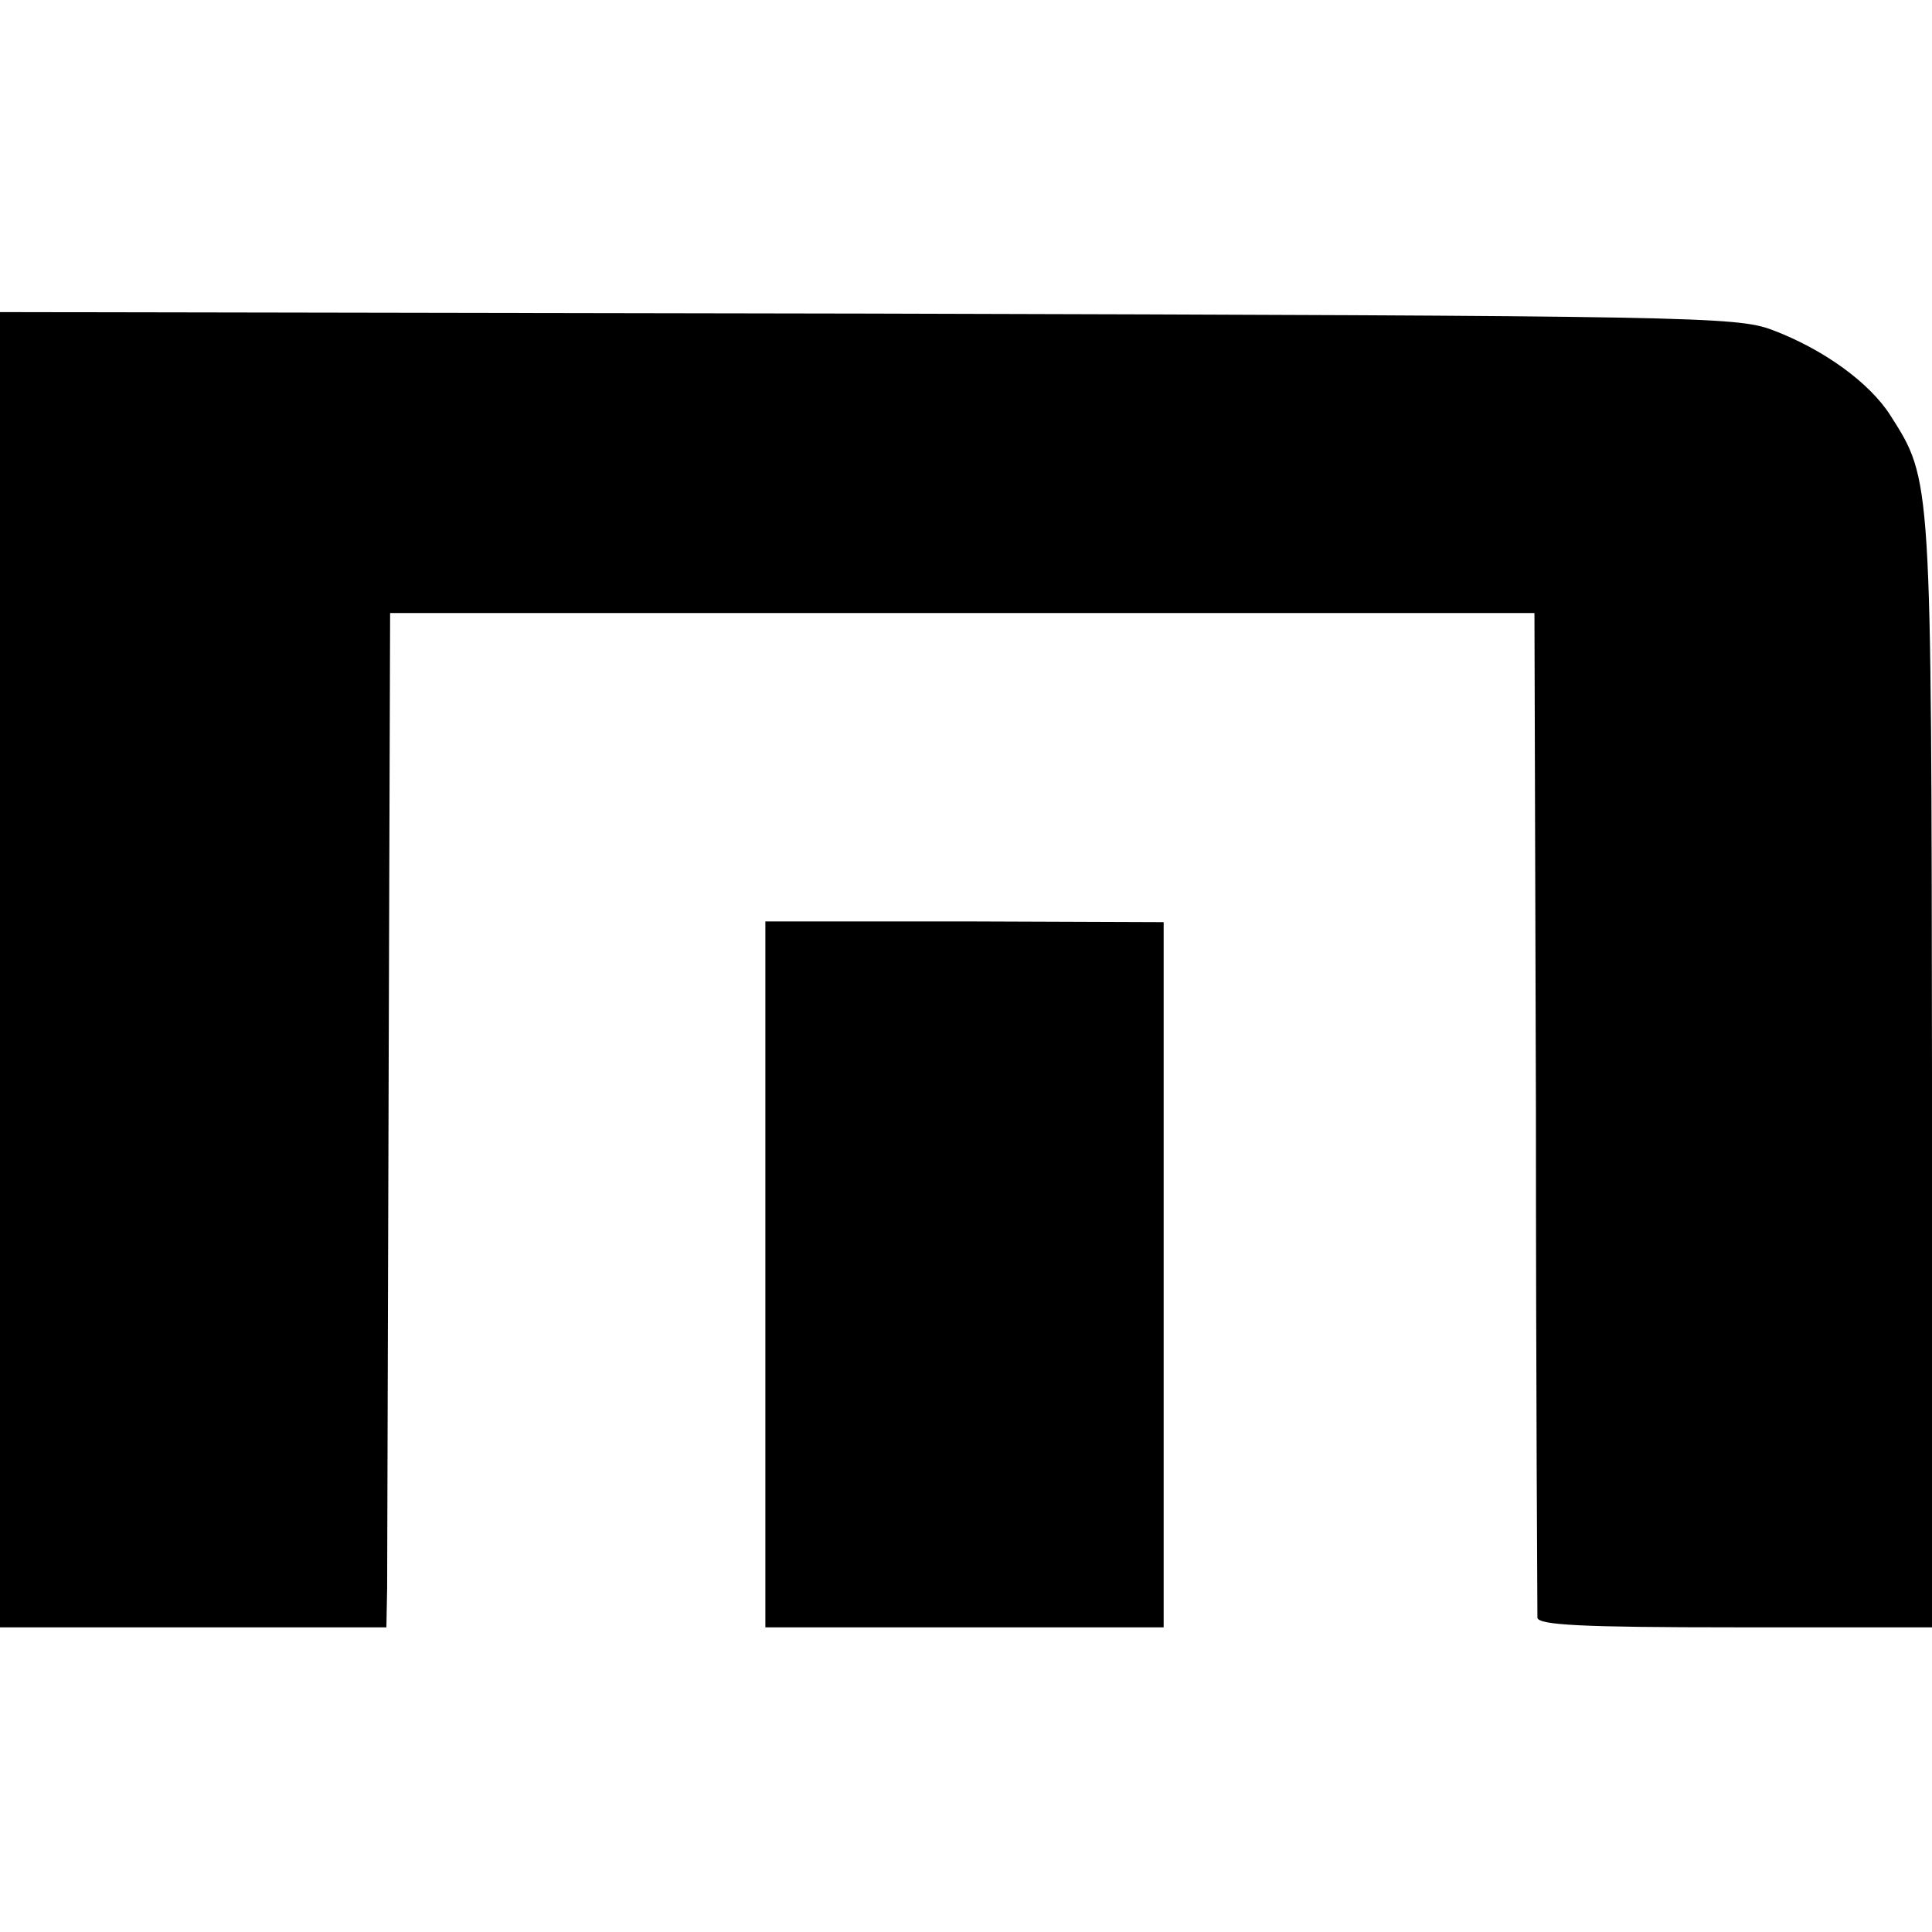 <?xml version="1.0" standalone="no"?>
<!DOCTYPE svg PUBLIC "-//W3C//DTD SVG 20010904//EN"
 "http://www.w3.org/TR/2001/REC-SVG-20010904/DTD/svg10.dtd">
<svg version="1.0" xmlns="http://www.w3.org/2000/svg"
 width="260pt" height="260pt" viewBox="0 0 260 260"
 preserveAspectRatio="xMidYMid meet">
<g transform="translate(0,260) scale(0.1,-0.1)"
fill="#000000" stroke="none">
<path d="M0 1295 l0 -885 260 0 260 0 1 53 c0 28 1 336 2 682 l2 630 770 0
770 0 2 -670 c0 -369 2 -676 2 -682 1 -10 61 -13 266 -13 l265 0 0 744 c-1
806 0 799 -56 887 -28 44 -90 89 -159 115 -48 18 -104 19 -1217 22 l-1168 2 0
-885z"/>
<path d="M1030 885 l0 -475 268 0 268 0 0 474 0 475 -268 1 -268 0 0 -475z"/>
</g>
</svg>

